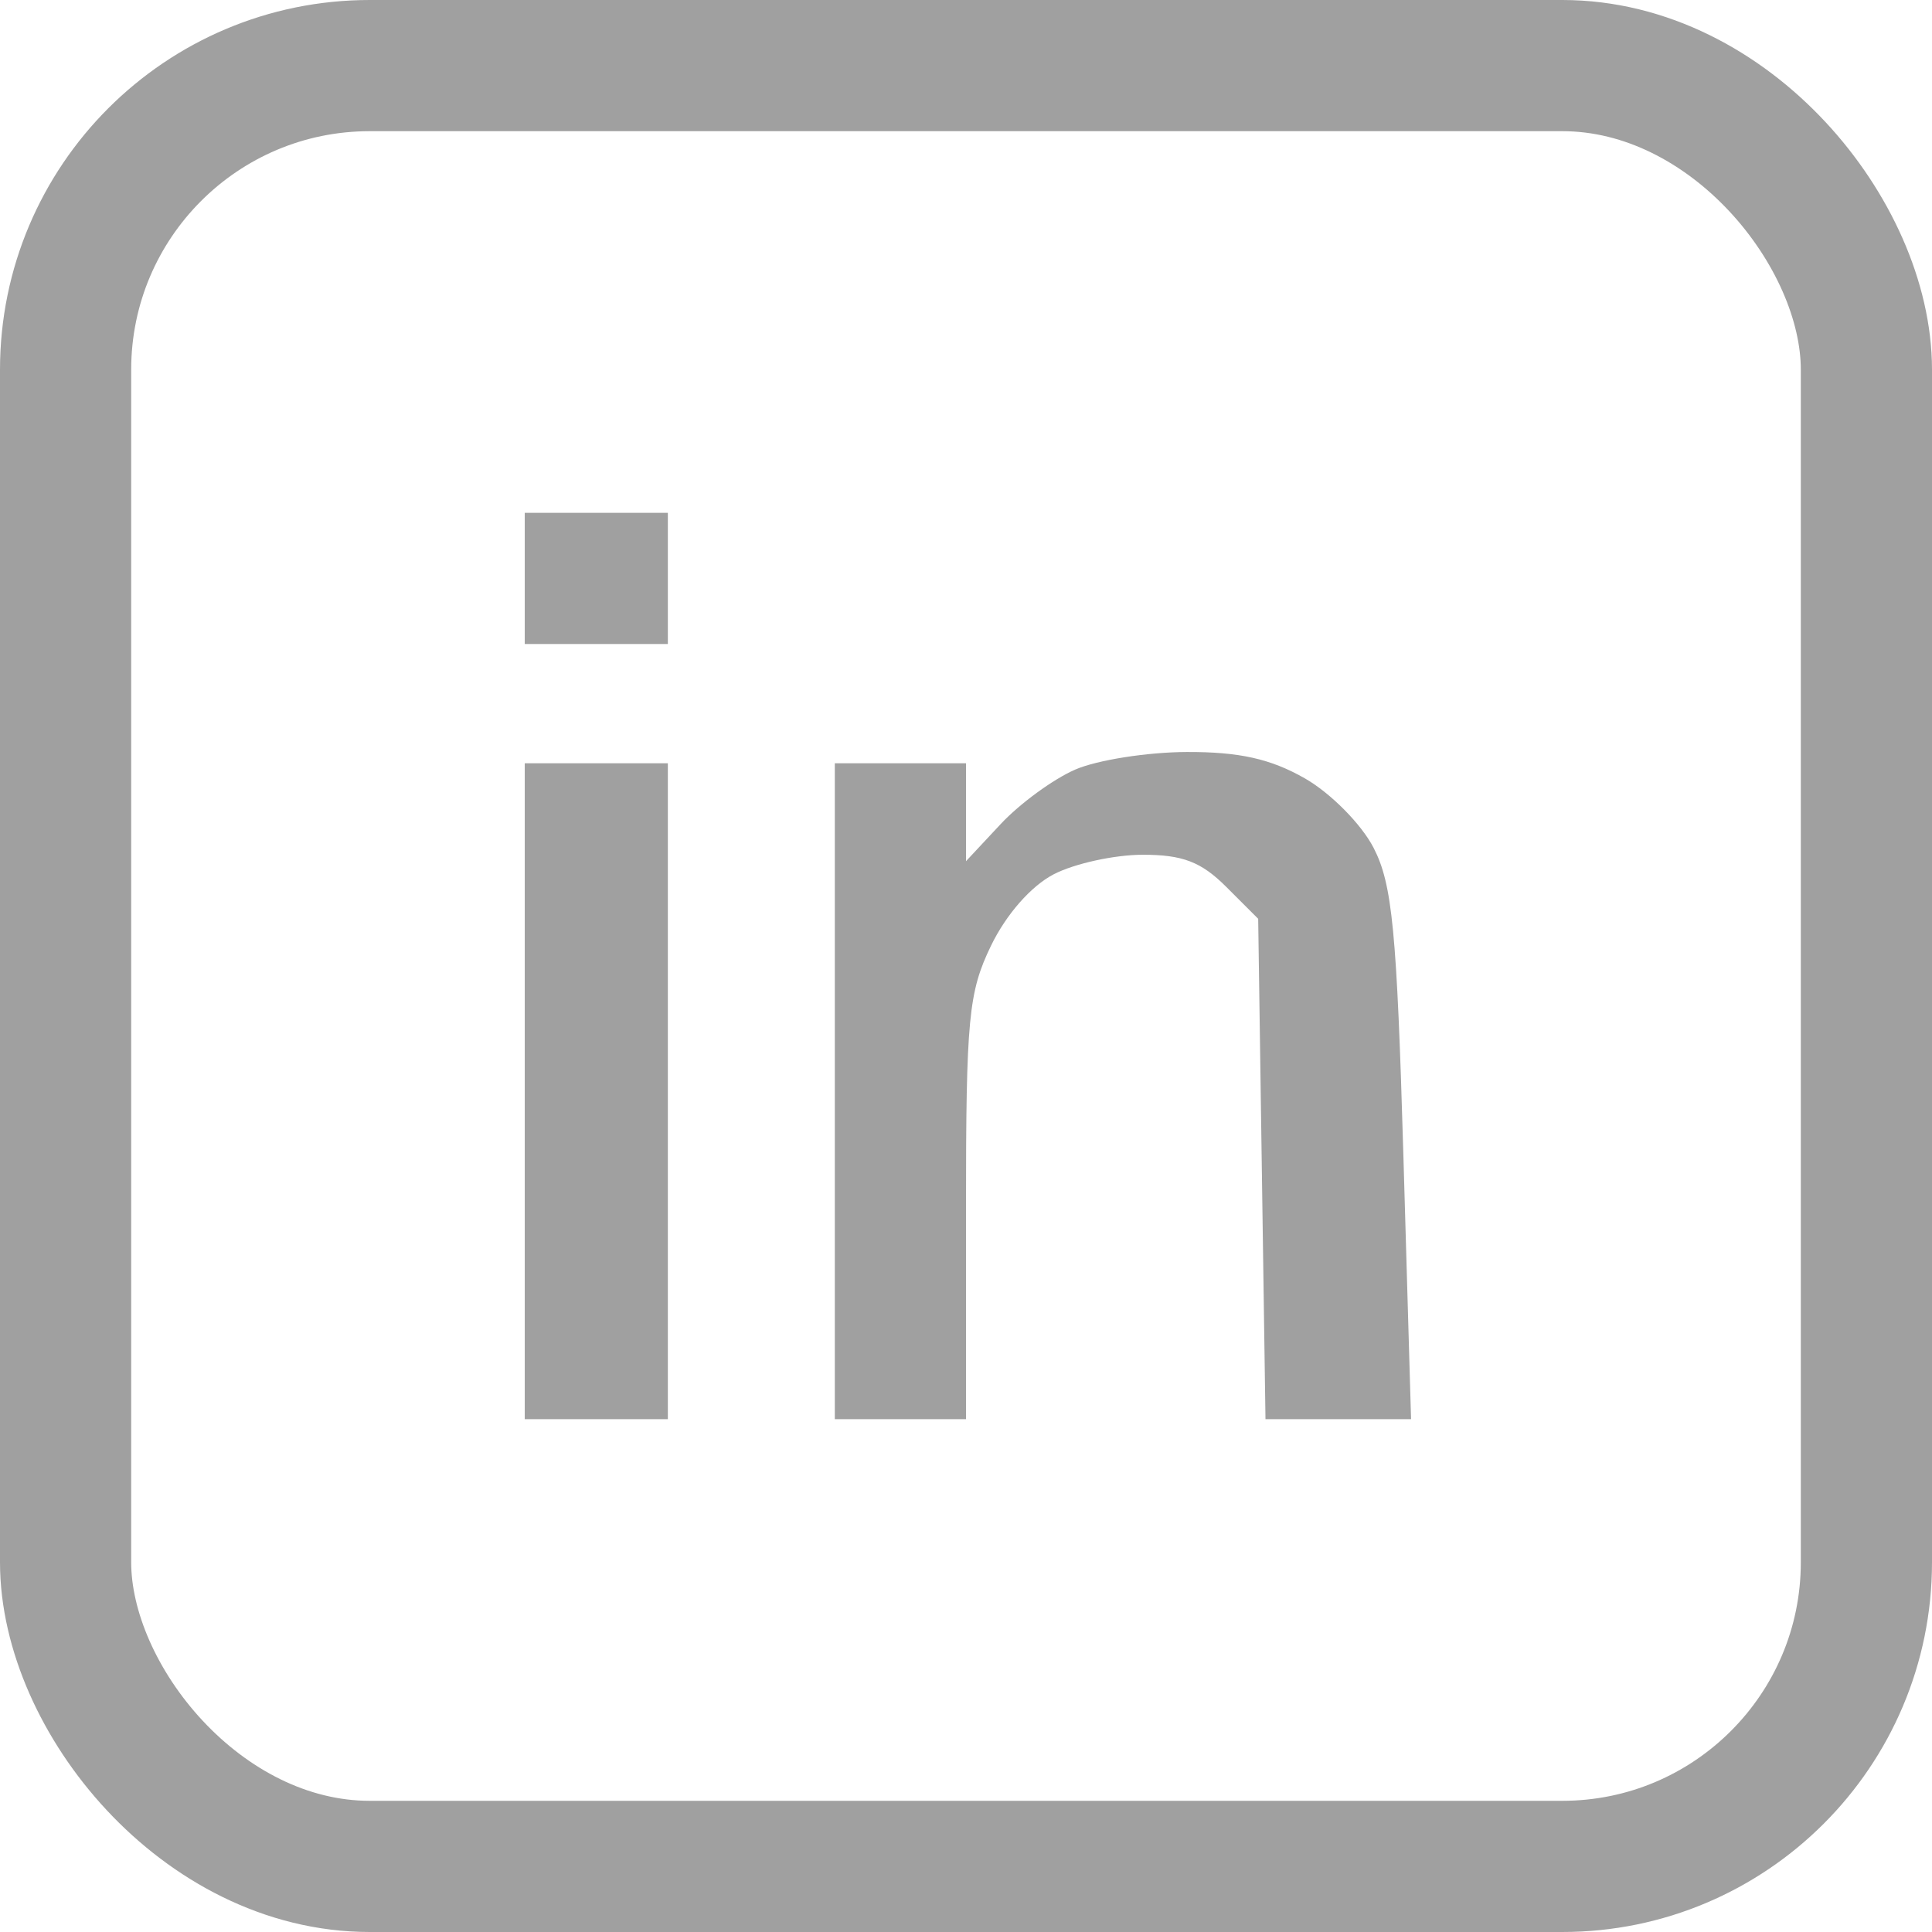 <?xml version="1.0" encoding="UTF-8"?> <svg xmlns="http://www.w3.org/2000/svg" width="162" height="162" viewBox="0 0 162 162" fill="none"> <rect x="5.5" y="5.5" width="151" height="151" rx="25.5" stroke="#A0A0A0" stroke-width="11"></rect> <path fill-rule="evenodd" clip-rule="evenodd" d="M44 48.5V54H50H56V48.5V43H50H44V48.5ZM90.162 64.528C88.325 65.325 85.513 67.38 83.912 69.095L81 72.212V68.106V64H75.5H70V91.5V119H75.5H81V101.316C81 85.388 81.209 83.2 83.102 79.288C84.368 76.674 86.458 74.295 88.352 73.311C90.084 72.412 93.44 71.675 95.811 71.672C99.159 71.668 100.722 72.267 102.811 74.354L105.5 77.041L105.806 98.021L106.112 119H112.215H118.319L117.674 96.84C117.128 78.06 116.747 74.132 115.177 71.09C114.151 69.104 111.575 66.502 109.412 65.266C106.539 63.626 103.906 63.039 99.5 63.056C96.2 63.068 91.998 63.731 90.162 64.528ZM44 91.5V119H50H56V91.5V64H50H44V91.5Z" fill="#A0A0A0"></path> </svg> 